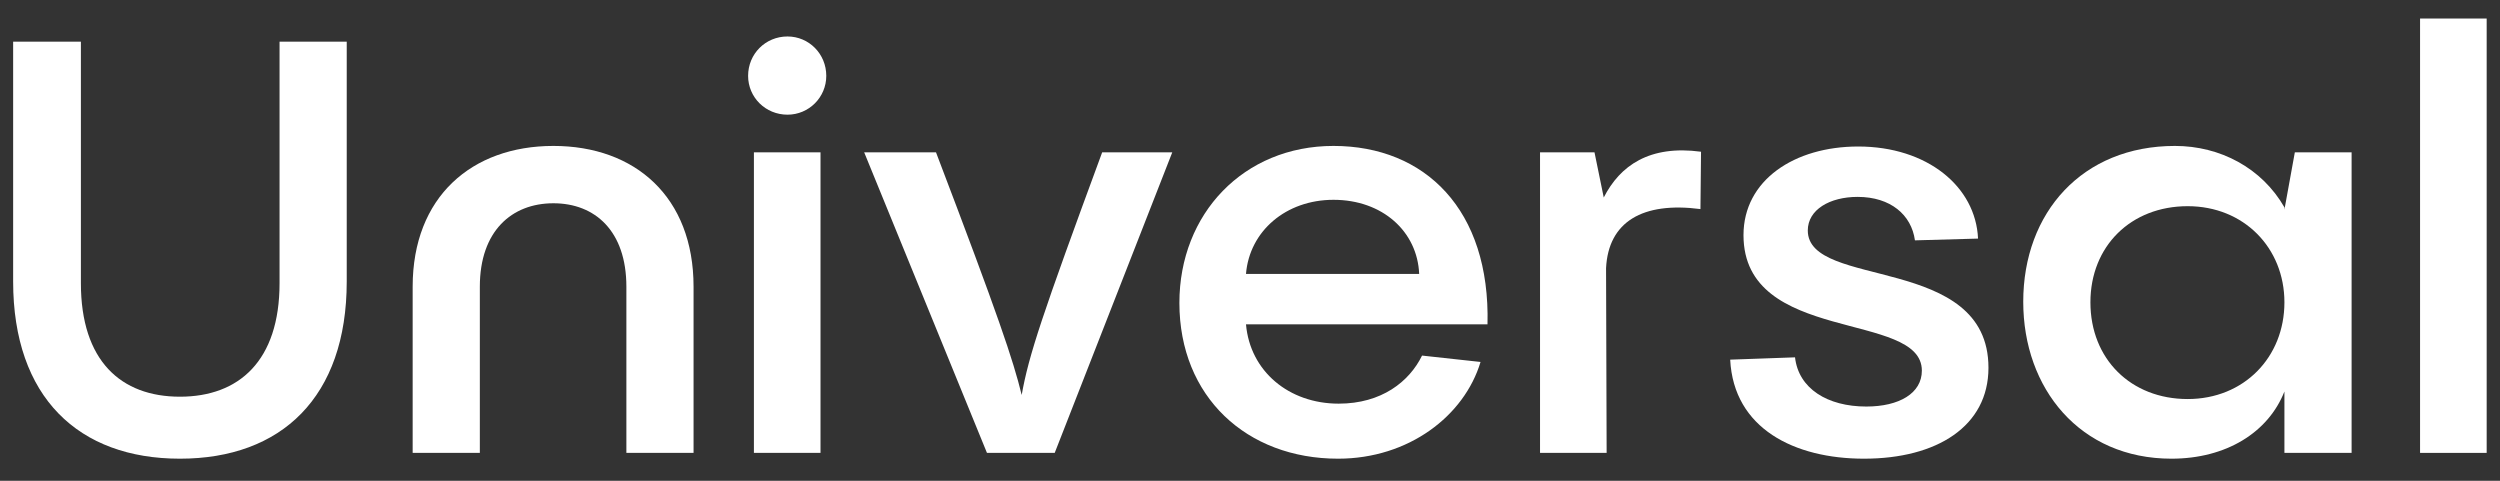 <svg width="78" height="15" viewBox="0 0 78 15" fill="none" xmlns="http://www.w3.org/2000/svg">
<rect x="0" y="0" width="78" height="15" fill="#333333" stroke="none"/>
<g id="Universal">
<path d="M5.614 14.311C2.452 14.311 0.41 12.395 0.41 8.782V1.301H2.524V8.836C2.524 11.257 3.771 12.377 5.614 12.377C7.457 12.377 8.722 11.257 8.722 8.836V1.301H10.818V8.782C10.818 12.395 8.776 14.311 5.614 14.311Z" fill="white" style="fill:white;fill-opacity:1;"/>
<path d="M14.971 14.13H12.875V8.944C12.875 6.143 14.719 4.553 17.266 4.553C19.814 4.553 21.639 6.143 21.639 8.944V14.13H19.543V8.944C19.543 7.21 18.567 6.342 17.266 6.342C15.965 6.342 14.971 7.21 14.971 8.944V14.13Z" fill="white" style="fill:white;fill-opacity:1;"/>
<path d="M24.57 3.578C23.883 3.578 23.341 3.036 23.341 2.367C23.341 1.68 23.883 1.138 24.57 1.138C25.238 1.138 25.78 1.68 25.78 2.367C25.78 3.036 25.238 3.578 24.57 3.578ZM23.522 4.752H25.6V14.13H23.522V4.752Z" fill="white" style="fill:white;fill-opacity:1;"/>
<path d="M34.388 4.752H36.575L32.907 14.13H30.793L26.962 4.752H29.203C31.172 9.92 31.606 11.221 31.877 12.323C32.094 11.094 32.509 9.848 34.388 4.752Z" fill="white" style="fill:white;fill-opacity:1;"/>
<path d="M41.604 4.553C44.459 4.553 46.501 6.541 46.41 10.119H38.875C39.002 11.582 40.212 12.594 41.766 12.594C43.103 12.594 43.971 11.908 44.368 11.094L46.193 11.293C45.687 12.974 43.953 14.311 41.748 14.311C38.893 14.311 36.797 12.377 36.797 9.45C36.797 6.667 38.803 4.553 41.604 4.553ZM41.604 6.234C40.122 6.234 38.984 7.21 38.875 8.547H44.278C44.224 7.228 43.14 6.234 41.604 6.234Z" fill="white" style="fill:white;fill-opacity:1;"/>
<path d="M49.748 4.752L50.037 6.162C50.543 5.168 51.464 4.517 53.072 4.734L53.054 6.523C51.247 6.288 50.181 6.92 50.109 8.366L50.127 14.13H48.049V4.752H49.748Z" fill="white" style="fill:white;fill-opacity:1;"/>
<path d="M58.156 14.311C55.987 14.311 54.09 13.371 53.982 11.221L56.005 11.149C56.114 12.124 57.017 12.684 58.228 12.684C59.258 12.684 59.962 12.269 59.962 11.564C59.962 9.685 54.397 10.751 54.397 7.336C54.397 5.619 55.987 4.571 57.975 4.571C60.125 4.571 61.643 5.818 61.715 7.444L59.746 7.499C59.637 6.704 58.987 6.143 57.957 6.143C57.09 6.143 56.403 6.541 56.403 7.191C56.403 9.035 62.04 7.914 62.04 11.474C62.04 13.299 60.432 14.311 58.156 14.311Z" fill="white" style="fill:white;fill-opacity:1;"/>
<path d="M71.274 6.541L71.599 4.752H73.37V14.13H71.274V12.215C70.768 13.498 69.449 14.311 67.75 14.311C64.895 14.311 63.125 12.124 63.125 9.414C63.125 6.631 64.968 4.553 67.859 4.553C69.268 4.553 70.569 5.24 71.274 6.469V6.541ZM68.256 12.45C70.009 12.45 71.274 11.149 71.274 9.432C71.274 7.734 70.009 6.433 68.256 6.433C66.485 6.433 65.221 7.679 65.221 9.432C65.221 11.203 66.485 12.45 68.256 12.45Z" fill="white" style="fill:white;fill-opacity:1;"/>
<path d="M75.506 0.578H77.584V14.13H75.506V0.578Z" fill="white" style="fill:white;fill-opacity:1;"/>
</g>
</svg>

